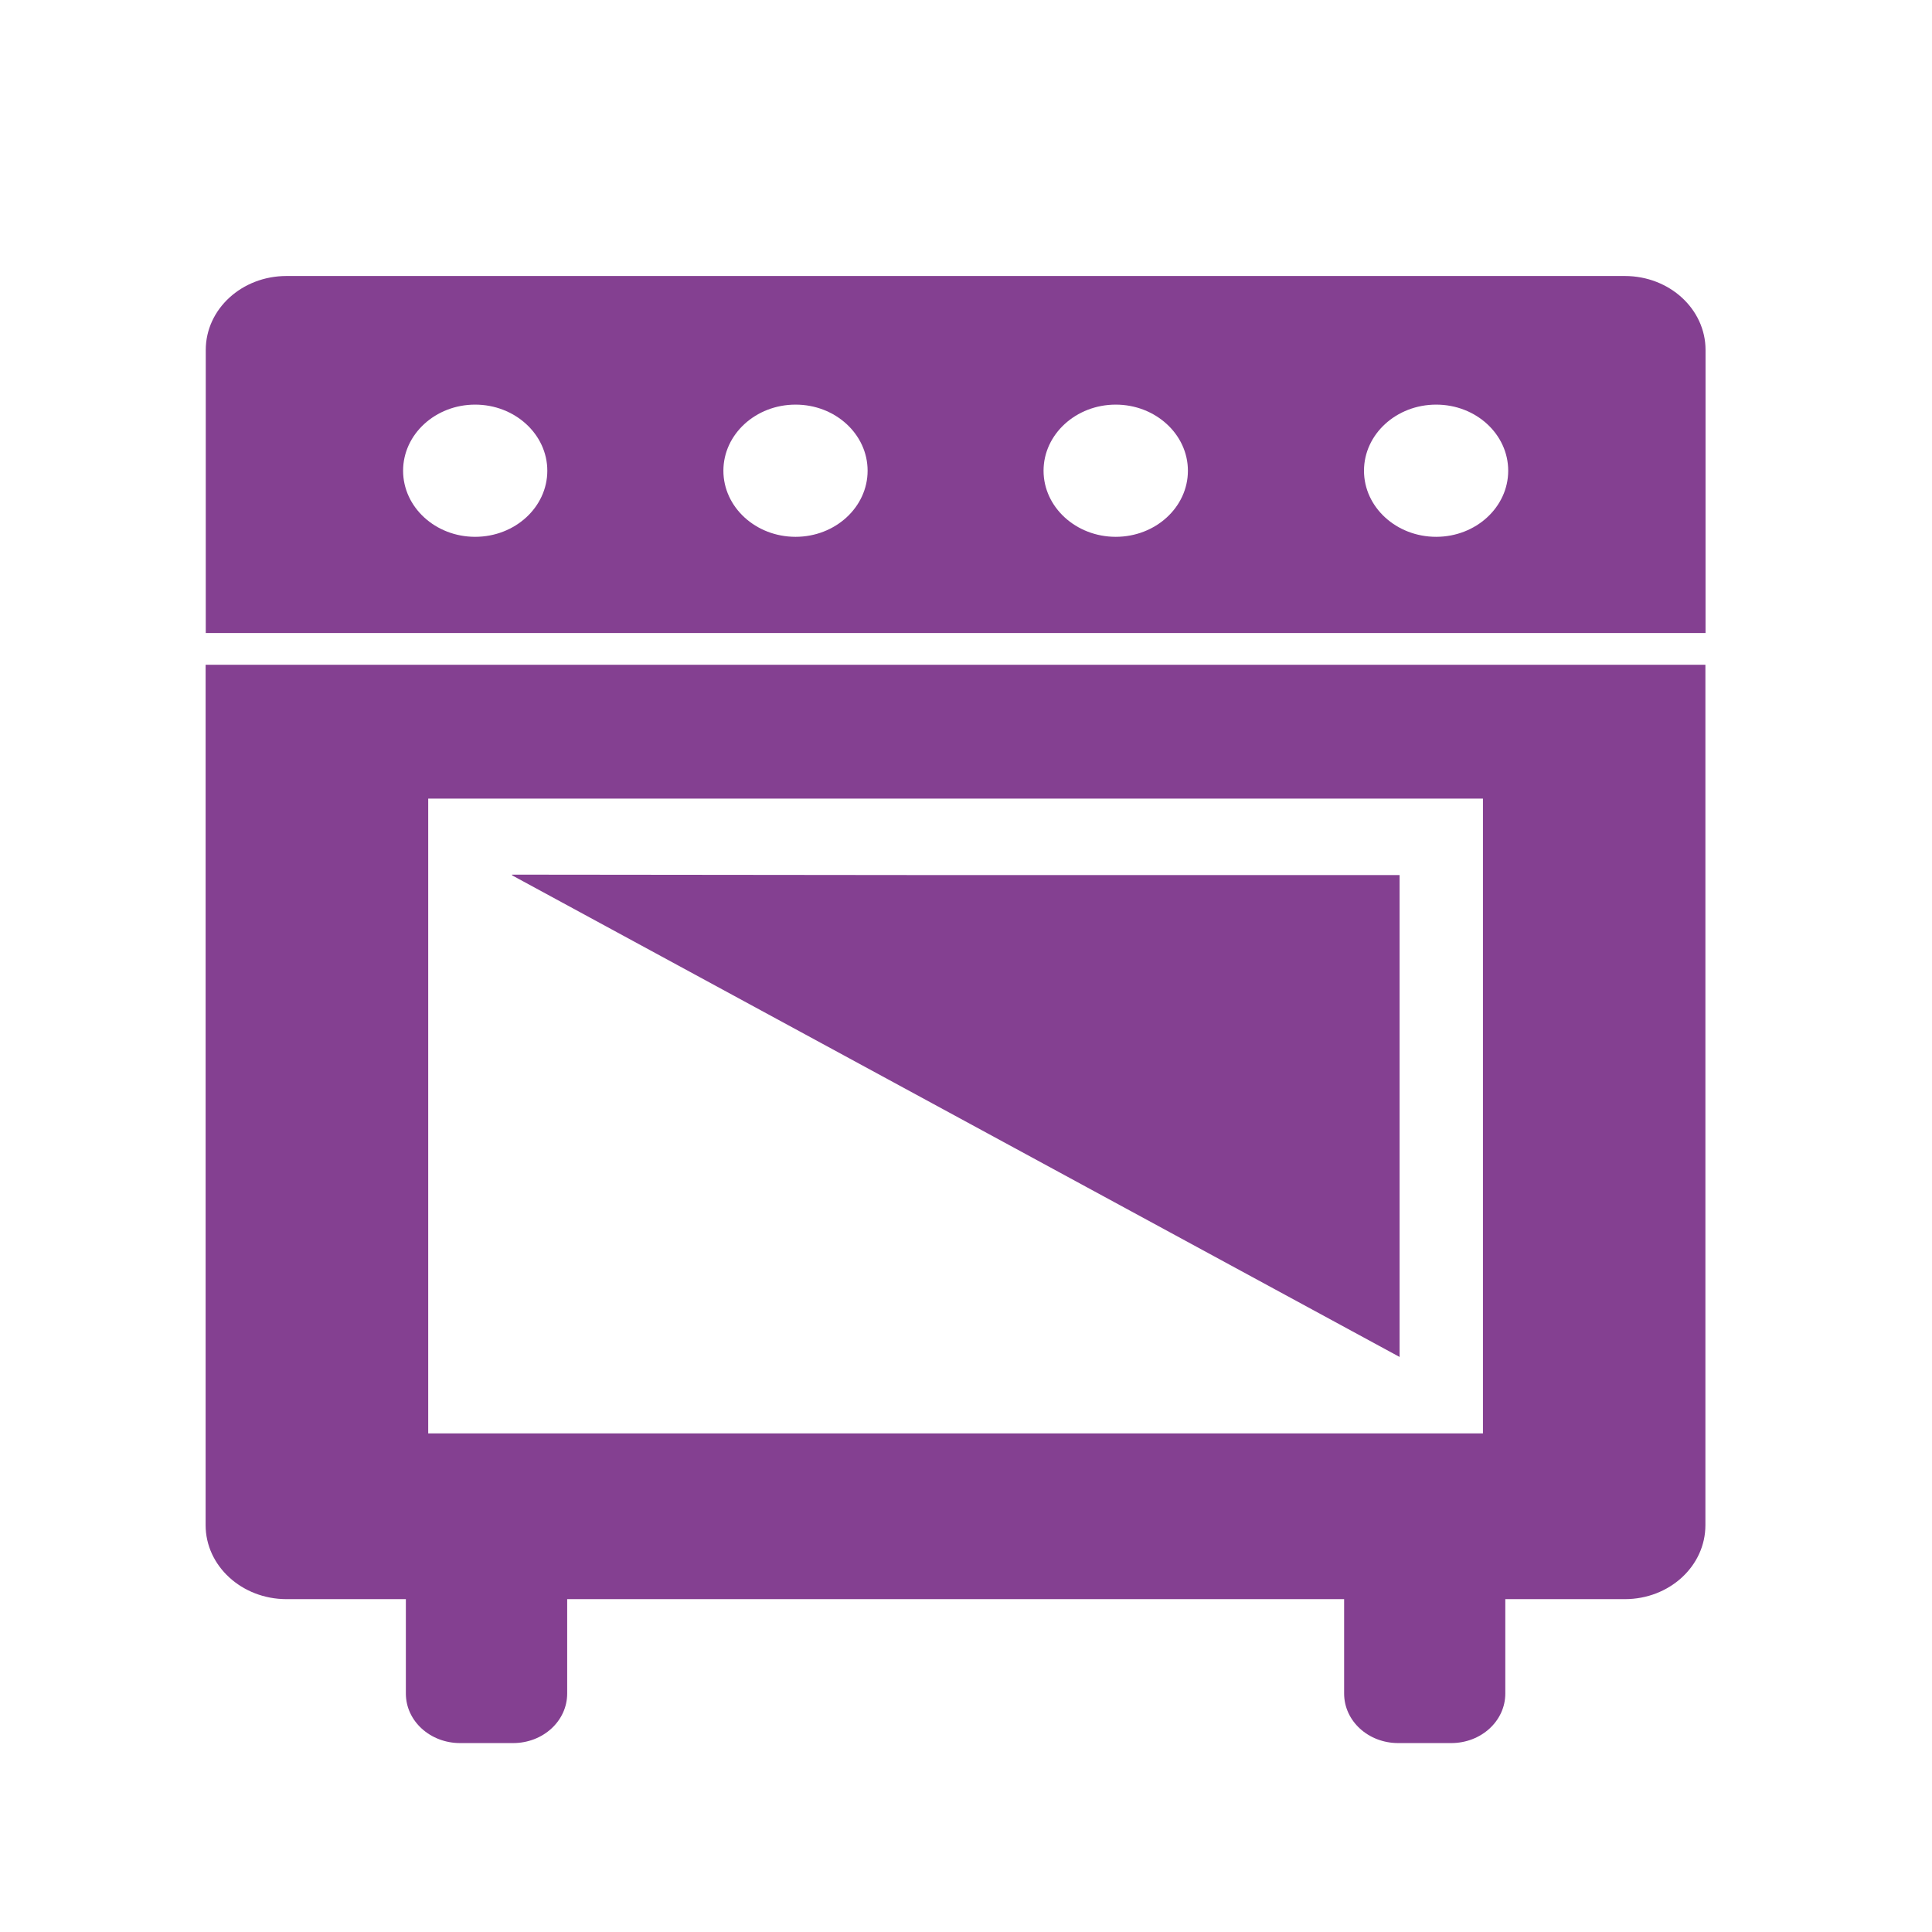 <?xml version="1.0" encoding="UTF-8"?><svg id="_レイヤー_1" xmlns="http://www.w3.org/2000/svg" viewBox="0 0 140 140"><defs><style>.cls-1{fill:#844091;stroke-width:0px;}</style></defs><path class="cls-1" d="m117.74,20H20.76c-3.24,0-5.85,2.4-5.85,5.36v20.51h108.68v-20.51c0-2.96-2.61-5.36-5.85-5.36m-83.31,18.9c-2.88,0-5.22-2.15-5.22-4.79s2.34-4.79,5.22-4.79,5.23,2.15,5.23,4.79-2.34,4.79-5.23,4.79m23.22,0c-2.89,0-5.23-2.15-5.23-4.79s2.34-4.79,5.23-4.79,5.22,2.15,5.22,4.79-2.34,4.79-5.22,4.79m23.2,0c-2.88,0-5.23-2.15-5.23-4.79s2.35-4.79,5.23-4.79,5.23,2.15,5.23,4.79-2.34,4.79-5.23,4.79m23.22,0c-2.89,0-5.23-2.15-5.23-4.79s2.34-4.79,5.23-4.79,5.22,2.15,5.22,4.79-2.34,4.79-5.22,4.79"/><path class="cls-1" d="m14.9,110.52c0,2.95,2.62,5.36,5.86,5.36h8.65v6.84c0,1.99,1.76,3.59,3.93,3.59h3.84c2.17,0,3.92-1.6,3.92-3.59v-6.84h56.3v6.84c0,1.99,1.75,3.59,3.92,3.59h3.84c2.17,0,3.92-1.6,3.92-3.59v-6.84h8.66c3.24,0,5.84-2.4,5.84-5.36v-62.35H14.9v62.35Zm16.12-52.65h76.44v46H31.03v-46Z"/><polygon class="cls-1" points="37.09 63.38 37.14 63.41 37.07 63.41 101.42 98.33 101.42 63.41 66.83 63.41 37.09 63.38"/></svg>